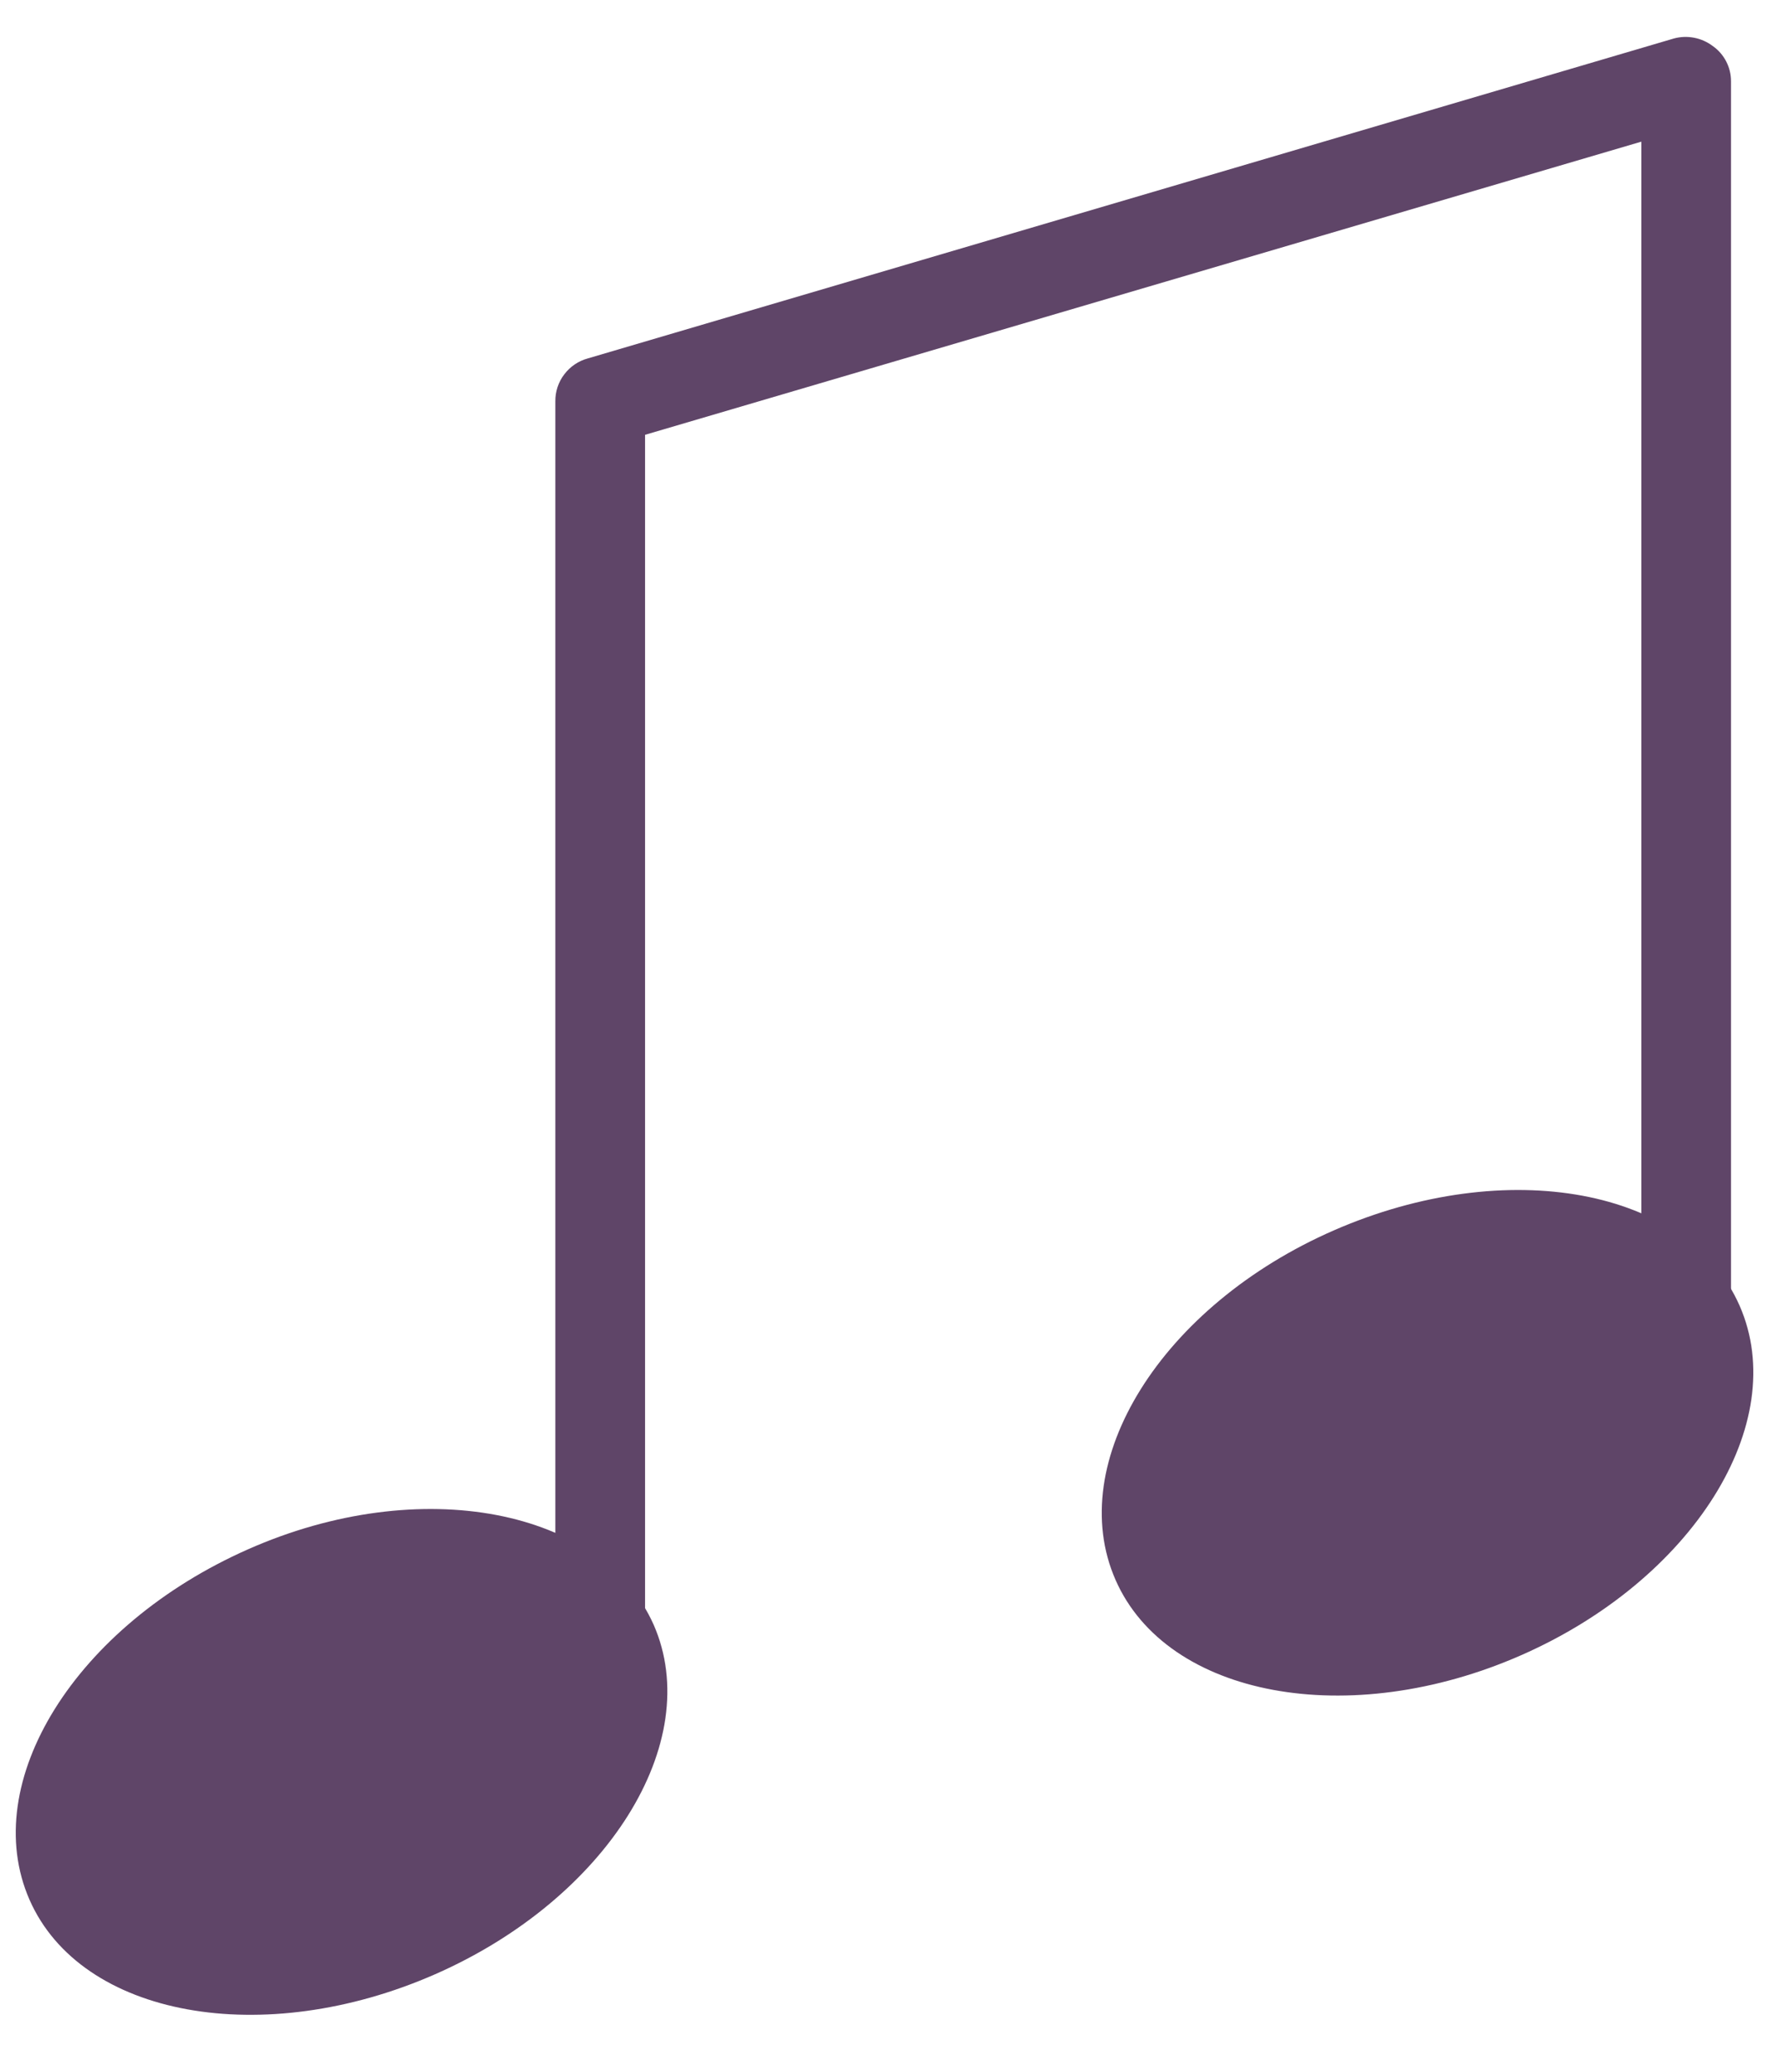 <?xml version="1.0" encoding="UTF-8"?> <svg xmlns="http://www.w3.org/2000/svg" width="31" height="36" viewBox="0 0 31 36" fill="none"> <path d="M11.358 28.226C12.254 30.267 10.546 32.988 7.561 34.299C4.576 35.609 1.409 35.045 0.513 33.005C-0.382 30.964 1.309 28.243 4.311 26.916C7.312 25.588 10.463 26.219 11.358 28.226Z" fill="#5F4568"></path> <path d="M10.43 31.462C10.223 31.462 10.025 31.38 9.879 31.233C9.733 31.087 9.65 30.889 9.65 30.682V6.974C9.648 6.804 9.702 6.639 9.805 6.504C9.907 6.369 10.051 6.271 10.214 6.227L29.085 0.669C29.201 0.637 29.322 0.633 29.44 0.656C29.558 0.679 29.669 0.729 29.765 0.802C29.863 0.871 29.942 0.963 29.997 1.07C30.052 1.177 30.08 1.296 30.079 1.416V25.141C30.079 25.347 29.997 25.546 29.851 25.692C29.705 25.838 29.507 25.92 29.3 25.92C29.093 25.92 28.895 25.838 28.749 25.692C28.603 25.546 28.521 25.347 28.521 25.141V2.461L11.209 7.554V30.682C11.209 30.889 11.127 31.087 10.981 31.233C10.835 31.38 10.636 31.462 10.43 31.462V31.462Z" fill="#5F4568"></path> <path d="M30.229 22.685C31.124 24.726 29.416 27.447 26.431 28.757C23.447 30.068 20.279 29.487 19.384 27.447C18.489 25.406 20.18 22.685 23.181 21.374C26.183 20.064 29.333 20.644 30.229 22.685Z" fill="#5F4568"></path> </svg> 